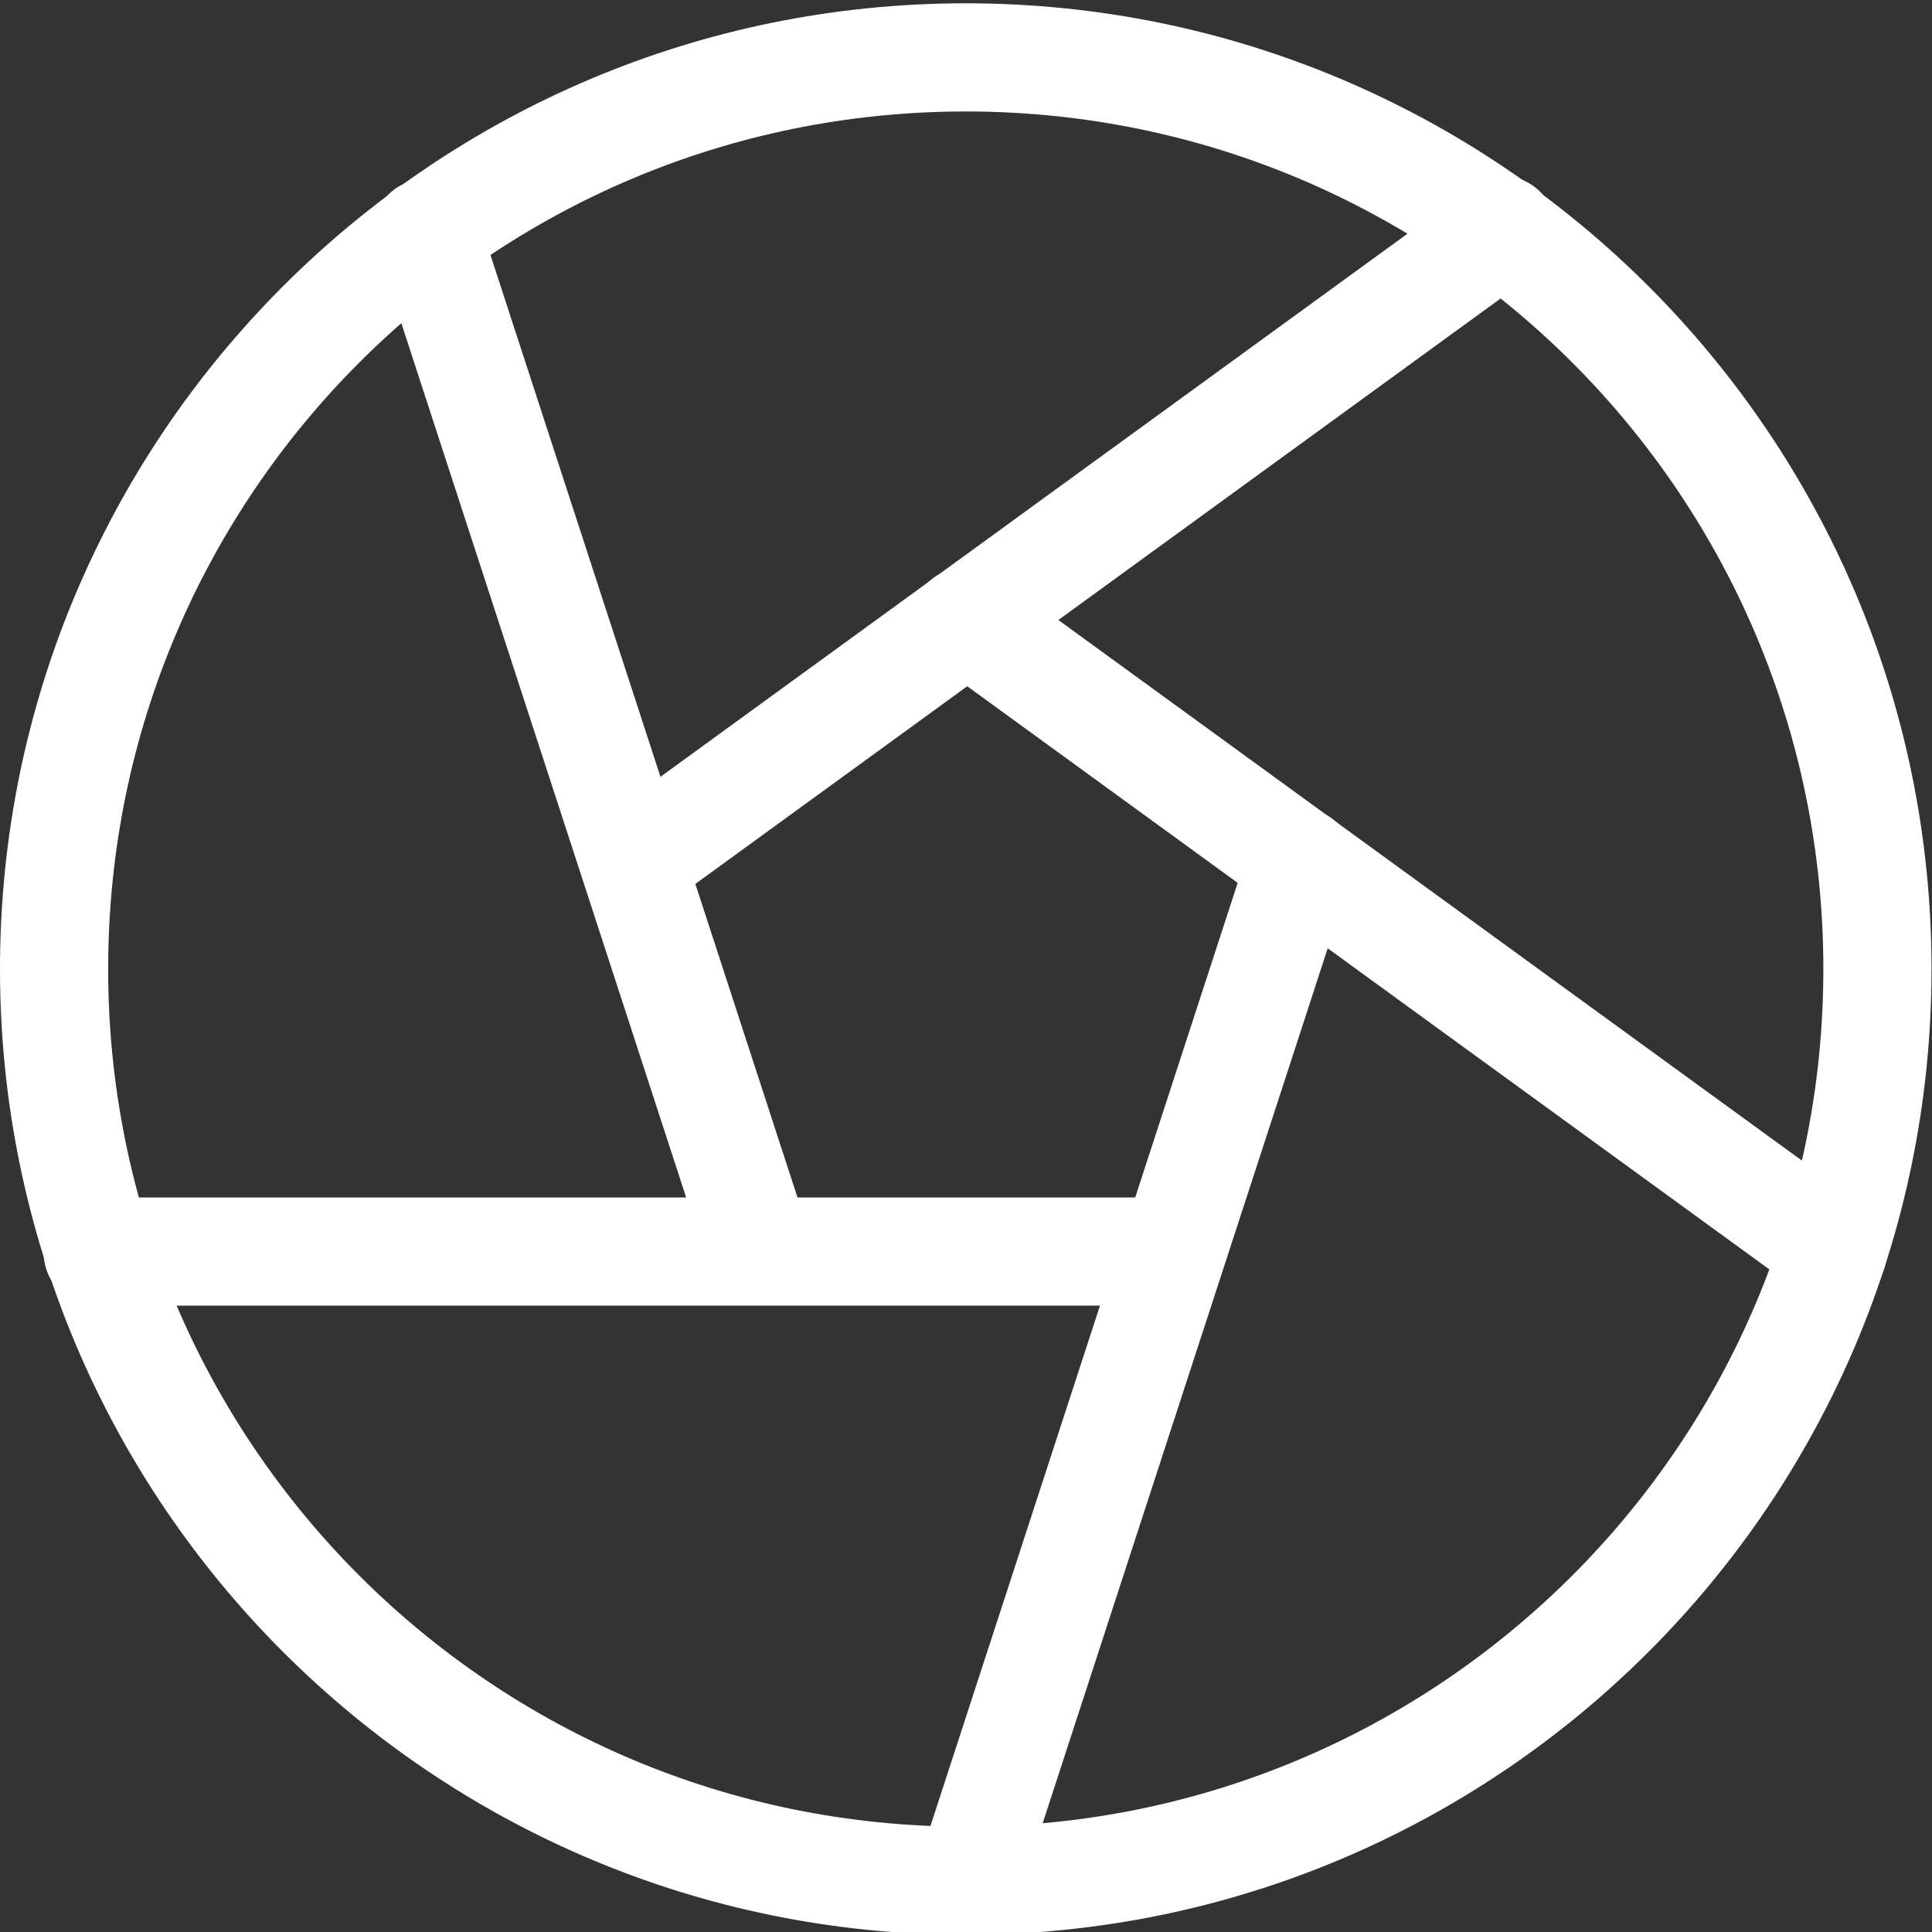 <svg xml:space="preserve" style="enable-background:new 0 0 100 100;" viewBox="0 0 100 100" y="0px" x="0px" xmlns:xlink="http://www.w3.org/1999/xlink" xmlns="http://www.w3.org/2000/svg" id="Layer_1" version="1.1">
<rect x="0" y="0" width="100" height="100" fill="#333333" stroke="none"/>
<style type="text/css">
	.st0{fill:#FFFFFF;}
</style>
<g transform="matrix(1.333,0,0,-1.333,0,682.667)" id="g219">
	<g id="g221">
		<g>
			<g id="g223">
				<g transform="translate(256,15)" id="g229">
					<path d="M-218.5,422c-20.7,0-37.5,16.8-37.5,37.5c0,20.7,16.8,37.5,37.5,37.5c20.7,0,37.5-16.8,37.5-37.5
						C-181,438.8-197.8,422-218.5,422z M-218.5,492.8c-18.4,0-33.3-14.9-33.3-33.3c0-18.4,14.9-33.3,33.3-33.3s33.3,14.9,33.3,33.3
						C-185.2,477.9-200.1,492.8-218.5,492.8z" class="st0"></path>
				</g>
				<g transform="translate(114.34,450.977)" id="g233">
					<path d="M-84.8,10.5c-0.9,0-1.7,0.6-2,1.4l-12.9,39.6c-0.4,1.1,0.2,2.3,1.3,2.6c1.1,0.4,2.3-0.2,2.6-1.3l12.9-39.6
						c0.4-1.1-0.2-2.3-1.3-2.6C-84.4,10.5-84.6,10.5-84.8,10.5z" class="st0"></path>
				</g>
				<g transform="translate(343.547,284.446)" id="g237">
					<path d="M-306,152.6c-0.2,0-0.4,0-0.6,0.1c-1.1,0.4-1.7,1.5-1.3,2.6l12.9,39.6c0.4,1.1,1.5,1.7,2.6,1.3
						c1.1-0.4,1.7-1.5,1.3-2.6l-12.9-39.6C-304.3,153.1-305.2,152.6-306,152.6z" class="st0"></path>
				</g>
				<g transform="translate(26.793,181.531)" id="g241">
					<path d="M18.7,279.9H-23c-1.2,0-2.1,0.9-2.1,2.1s0.9,2.1,2.1,2.1h41.6c1.2,0,2.1-0.9,2.1-2.1
						S19.8,279.9,18.7,279.9z" class="st0"></path>
				</g>
				<g transform="translate(256.024,348.078)" id="g245">
					<path d="M-184.8,113.4c-0.4,0-0.9,0.1-1.2,0.4l-33.7,24.5c-0.9,0.7-1.1,2-0.5,2.9c0.7,0.9,2,1.1,2.9,0.5l33.7-24.5
						c0.9-0.7,1.1-2,0.5-2.9C-183.6,113.7-184.2,113.4-184.8,113.4z" class="st0"></path>
				</g>
				<g transform="translate(397.66,450.977)" id="g249">
					<path d="M-373,25.6c-0.6,0-1.3,0.3-1.7,0.9c-0.7,0.9-0.5,2.2,0.5,2.9l33.7,24.5c0.9,0.7,2.2,0.5,2.9-0.5
						c0.7-0.9,0.5-2.2-0.5-2.9L-371.8,26C-372.2,25.7-372.6,25.6-373,25.6z" class="st0"></path>
				</g>
			</g>
		</g>
	</g>
</g>
</svg>

